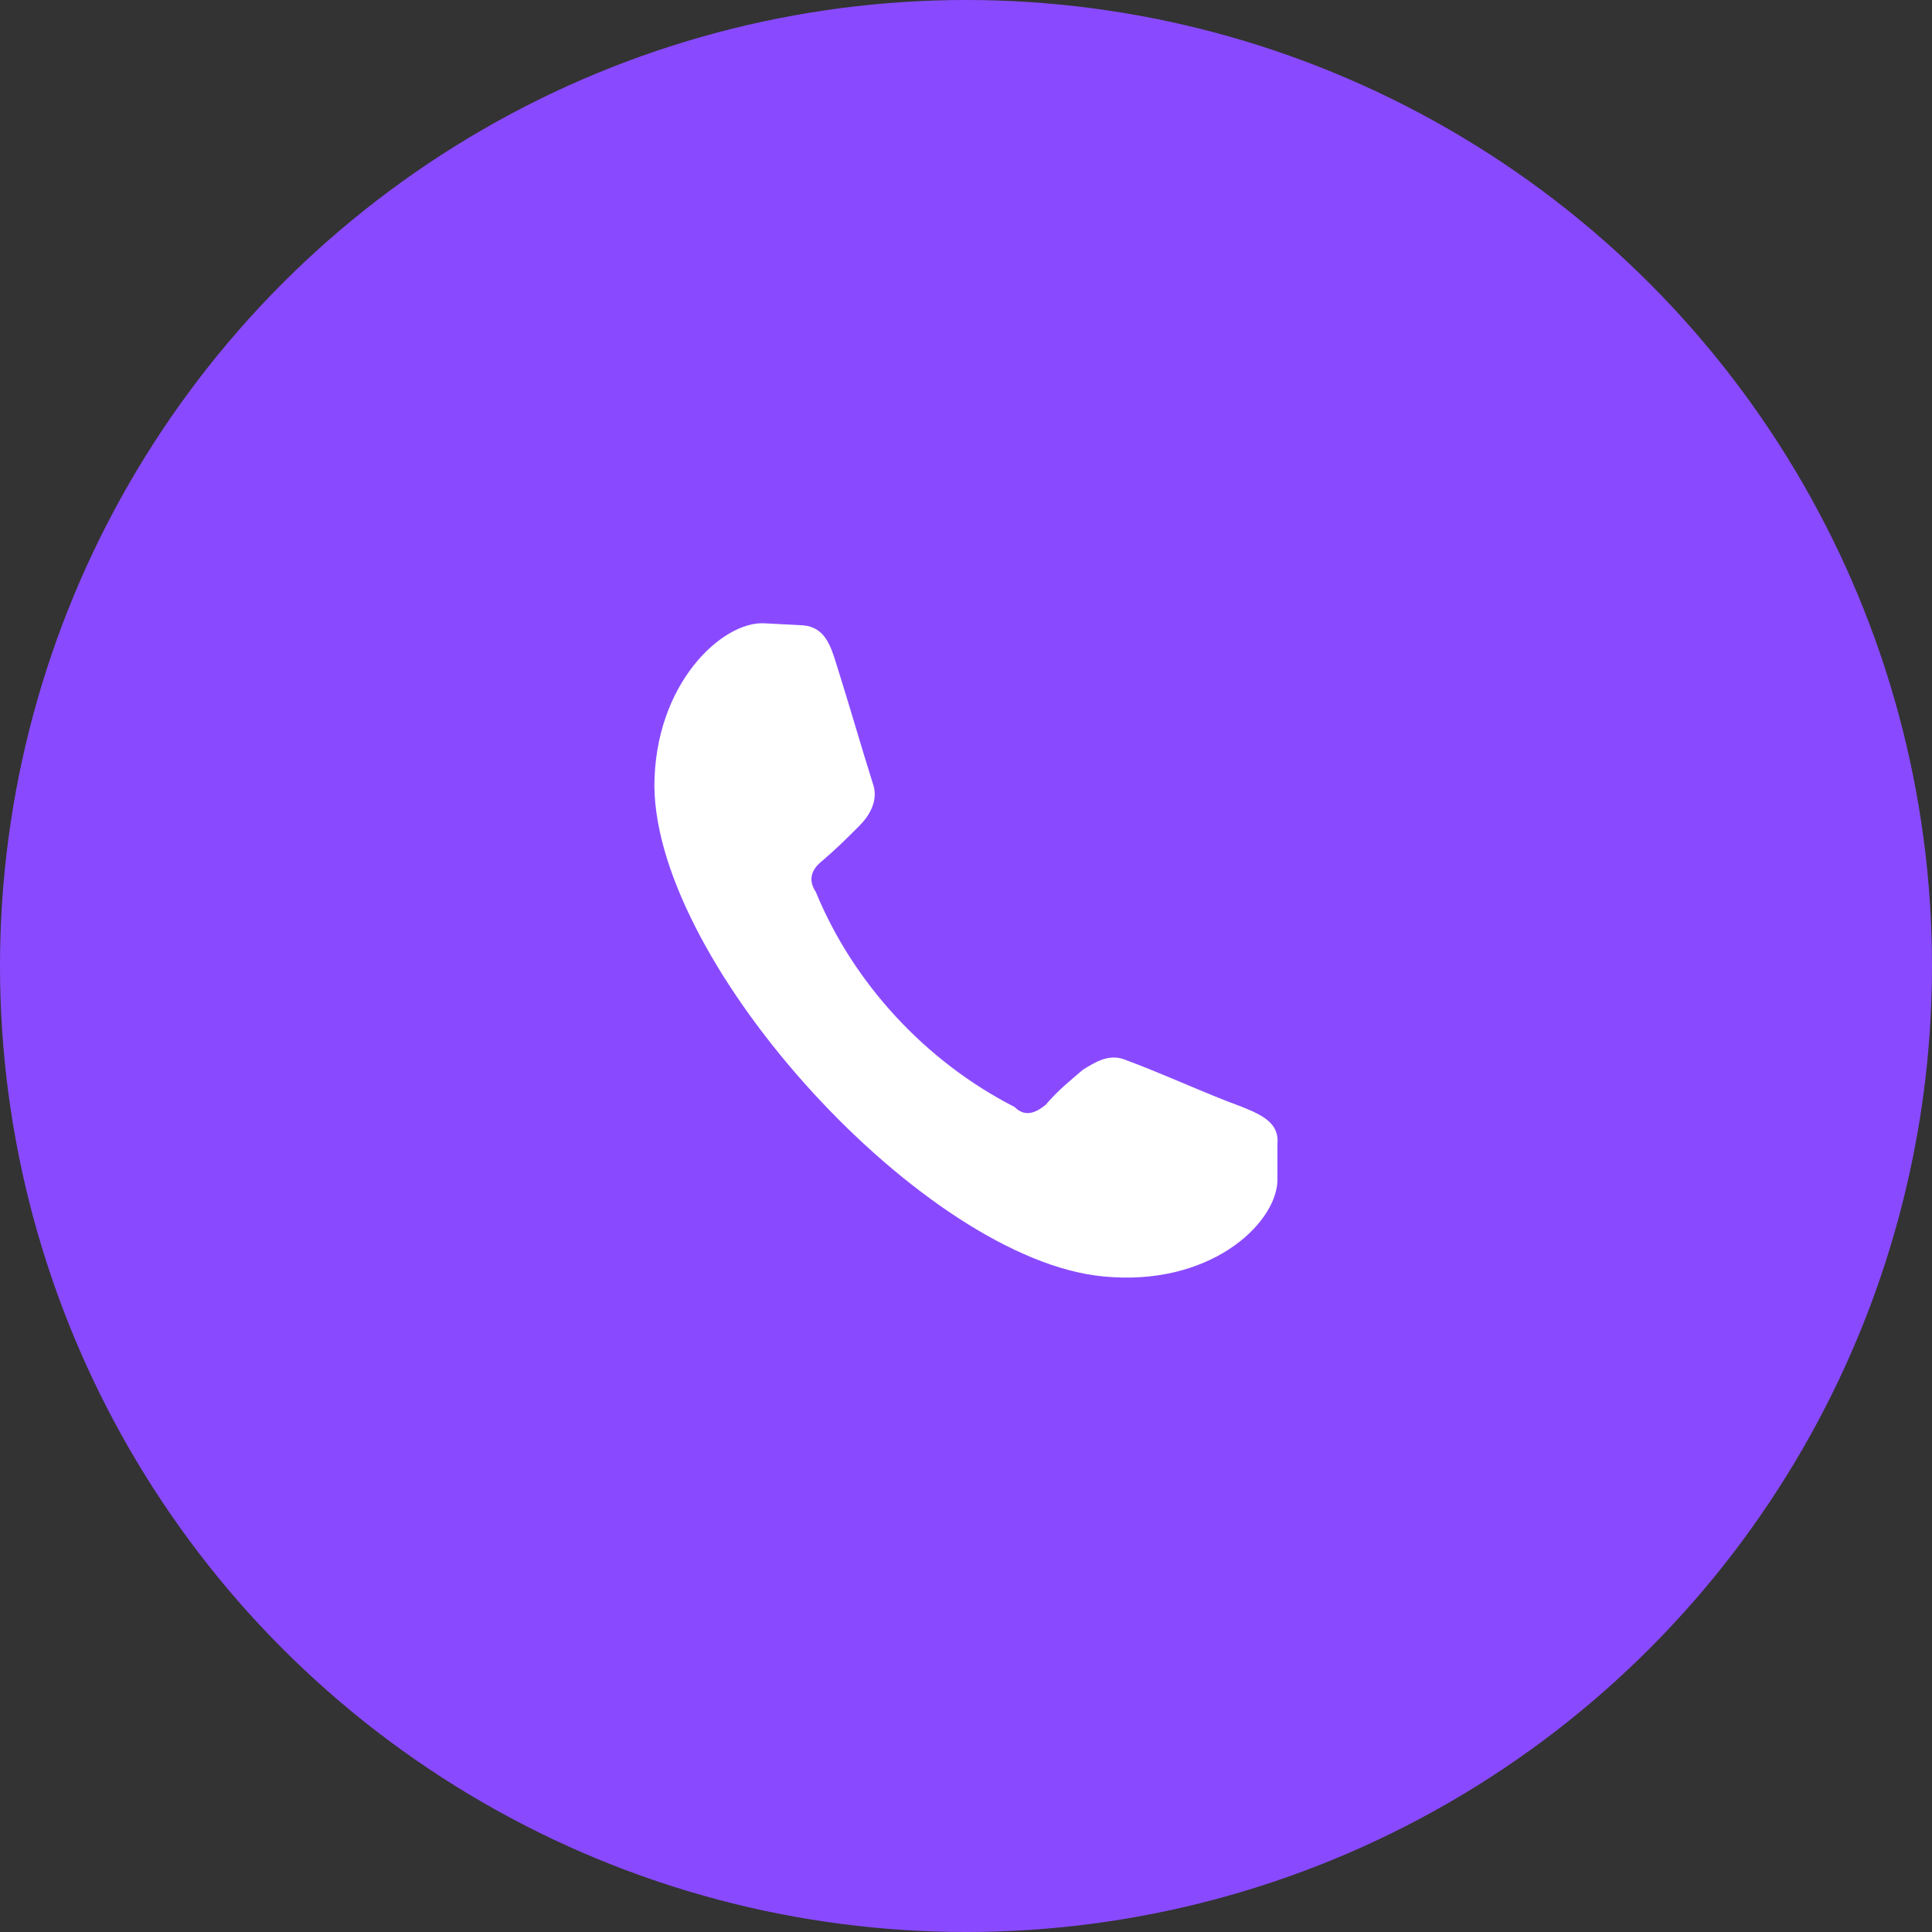 <?xml version="1.0" encoding="UTF-8"?> <svg xmlns="http://www.w3.org/2000/svg" width="62" height="62" viewBox="0 0 62 62" fill="none"><rect x="0" y="0" width="62" height="62" fill="#333333" stroke="none"/> <circle cx="31" cy="31" r="31" fill="#894AFF"></circle> <path fill-rule="evenodd" clip-rule="evenodd" d="M26.845 21.329C26.646 20.665 26.447 20.134 25.782 20.068L24.52 20.002C23.191 19.935 21 21.925 21 25.242C21.067 31.013 29.702 40.433 35.414 40.963C38.802 41.295 40.928 39.305 40.994 37.912V36.718C41.061 36.055 40.529 35.79 39.865 35.524C38.603 35.06 37.341 34.463 36.079 33.998C35.547 33.799 35.083 34.131 34.75 34.33C34.285 34.728 33.952 34.993 33.554 35.458C33.222 35.723 32.89 35.855 32.558 35.524C29.701 34.065 27.377 31.544 26.181 28.625C25.915 28.228 26.048 27.895 26.381 27.631C26.846 27.233 27.178 26.901 27.576 26.503C27.843 26.237 28.174 25.773 28.041 25.242C27.643 23.982 27.244 22.589 26.846 21.328L26.845 21.329Z" fill="white"></path> </svg> 